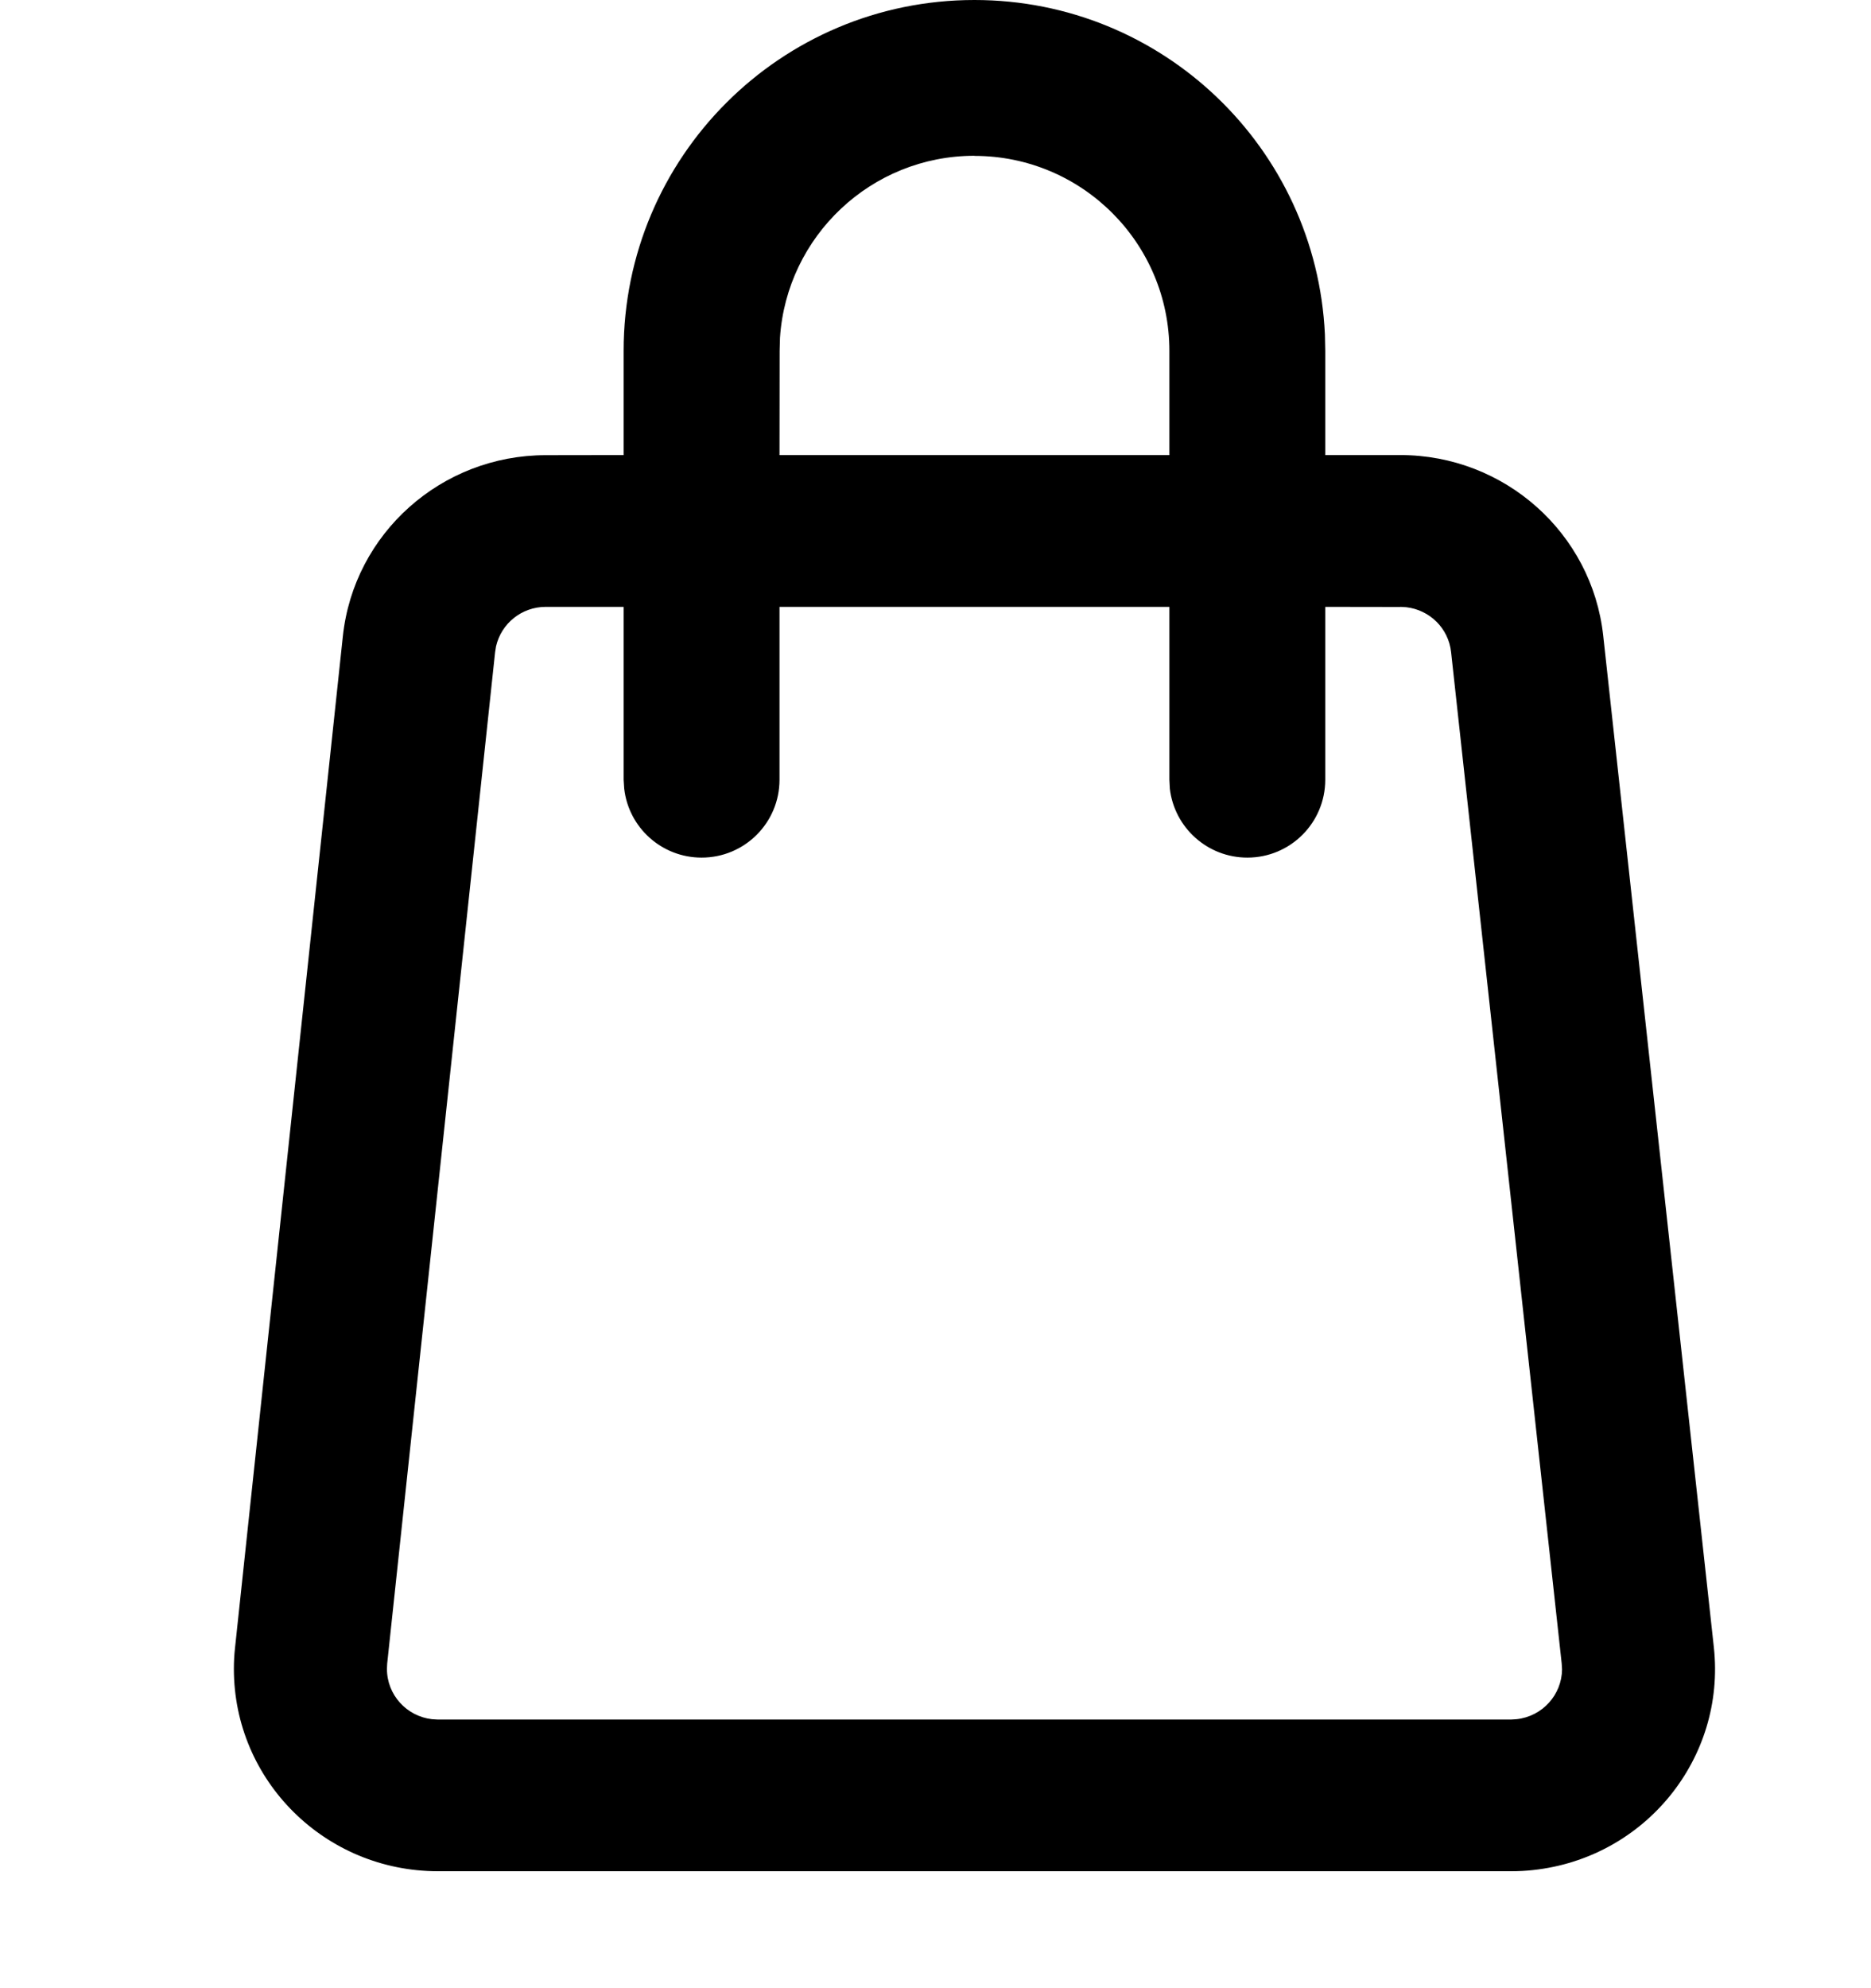 <svg xmlns="http://www.w3.org/2000/svg" width="16" height="17" viewBox="0 0 16 17">
    <g fill="none" fill-rule="evenodd">
        <g fill="#000">
            <g>
                <g>
                    <path d="M8.333 0c1.61 0 2.923 1.267 2.997 2.859l.003.141v.891h.642c.89 0 1.639.666 1.735 1.544l.946 8.649c.104.95-.588 1.803-1.546 1.906-.062.007-.125.01-.188.01H3.745C2.78 16 2 15.226 2 14.27c0-.06.003-.121.01-.182l.922-8.648c.094-.88.843-1.548 1.735-1.548l.666-.001V3c0-1.657 1.343-3 3-3zm3.642 5.19l-.642-.001v1.478c0 .368-.298.666-.666.666-.342 0-.624-.257-.663-.589L10 6.667V5.189H6.666v1.478c0 .368-.298.666-.666.666-.342 0-.624-.257-.662-.589l-.005-.077V5.189h-.666c-.206 0-.38.142-.425.337l-.008.05-.923 8.649-.002.045c0 .222.168.405.385.43l.05.003h9.178l.047-.003c.222-.024.387-.21.389-.426l-.003-.05-.946-8.649c-.022-.203-.183-.36-.383-.383l-.05-.003zM8.333 1.332c-.883 0-1.606.688-1.663 1.557L6.667 3l-.001.891H10V3c0-.92-.746-1.667-1.667-1.667z" transform="translate(-367 -242) translate(239 237) translate(128 5)"/>
                </g>
            </g>
        </g>
    </g>
</svg>
